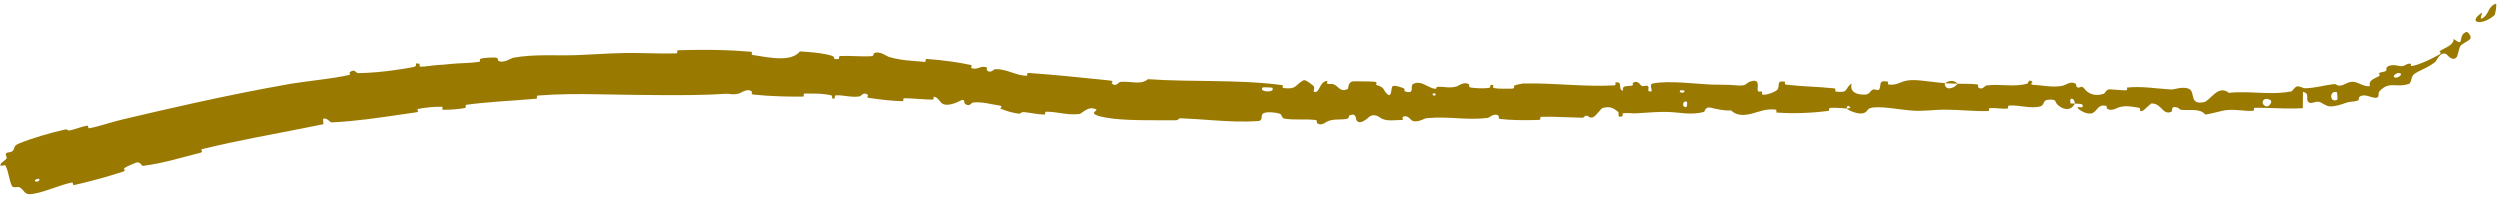 <svg width="390" height="31" viewBox="0 0 390 31" fill="none" xmlns="http://www.w3.org/2000/svg">
<path d="M2.905 22.412C4.983 21.545 7.821 20.738 10.008 20.235C10.693 20.077 10.436 20.438 10.913 20.34C11.843 20.151 12.644 19.763 13.573 19.603C13.881 19.552 13.637 20.067 13.957 20.004C14.249 19.946 14.536 19.881 14.82 19.812C16.238 19.467 17.576 19.003 19.035 18.656C22.799 17.763 26.532 16.898 30.279 16.074C35.118 15.011 39.978 14.018 44.941 13.144C45.239 13.091 45.544 13.041 45.855 12.993C48.577 12.569 51.74 12.297 54.408 11.707C54.755 11.63 54.487 11.301 54.548 11.26C55.522 10.63 55.293 11.421 55.991 11.409C57.812 11.379 59.739 11.194 61.585 10.937C62.55 10.802 63.493 10.648 64.386 10.483C65.493 10.279 64.283 9.695 65.458 9.96C65.54 9.978 65.306 10.402 65.617 10.405C66.321 10.411 67.629 10.184 68.17 10.153C69.214 10.095 69.385 10.072 70.367 9.97C71.709 9.834 73.324 9.868 74.756 9.647C75.062 9.599 74.618 9.237 75.103 9.124C75.579 9.013 76.844 8.935 77.314 8.988C77.323 8.989 77.332 8.99 77.341 8.991C77.787 9.05 77.626 9.379 77.71 9.445C78.395 10 79.834 9.045 80.027 9.011C83.534 8.401 86.612 8.72 89.93 8.6C90.99 8.561 92.078 8.501 93.159 8.445C94.646 8.368 96.125 8.286 97.508 8.268C98.486 8.256 99.413 8.269 100.32 8.287C102.052 8.321 103.714 8.375 105.526 8.322C105.817 8.314 105.468 7.848 105.824 7.837C106.379 7.821 106.933 7.807 107.487 7.797C109.886 7.752 112.279 7.771 114.673 7.899C115.5 7.943 116.327 8.001 117.154 8.073C117.533 8.106 117.044 8.519 117.421 8.577C118.694 8.768 120.37 9.112 121.852 9.094C123.066 9.078 124.152 8.819 124.79 8.02C126.144 8.109 127.748 8.216 129.057 8.509C129.266 8.556 129.468 8.608 129.66 8.665C130.557 8.932 129.661 9.35 130.78 9.2C131.032 9.167 130.721 8.759 131.099 8.74C132.688 8.659 134.423 8.872 135.996 8.759C136.194 8.744 136.244 8.603 136.276 8.482C136.296 8.407 136.309 8.341 136.345 8.318C137.136 7.846 138.358 8.787 138.629 8.87C140.029 9.285 141.175 9.404 142.375 9.496C142.959 9.542 143.554 9.582 144.192 9.649C144.643 9.696 144.156 9.17 144.593 9.199C145.896 9.29 147.219 9.428 148.521 9.617C149.481 9.755 150.43 9.922 151.351 10.116C151.834 10.219 151.339 10.57 151.568 10.64C152.574 10.943 152.888 10.209 153.853 10.484C154.057 10.541 153.901 10.873 153.934 10.915C154.114 11.141 154.303 11.198 154.48 11.175C154.823 11.132 155.121 10.791 155.223 10.79C157.174 10.75 158.308 11.763 160.18 11.825C160.402 11.832 159.952 11.351 160.562 11.389C160.565 11.389 160.569 11.389 160.572 11.39C162.547 11.527 164.566 11.703 166.579 11.894C168.606 12.086 170.601 12.292 172.576 12.501C172.786 12.523 172.996 12.546 173.205 12.569C173.849 12.639 173.379 12.957 173.419 12.999C174.065 13.65 174.516 12.811 174.727 12.784C176.393 12.594 177.929 13.341 179.078 12.351C182.475 12.59 185.874 12.597 189.264 12.647C192.878 12.701 196.484 12.803 200.083 13.286C200.172 13.297 200.011 13.715 200.188 13.735C202.32 13.978 201.913 13.325 203.325 12.533C203.681 12.334 204.76 13.297 204.856 13.368C205.204 13.628 204.842 14.251 204.958 14.301C205.485 14.517 205.678 14.002 205.956 13.49C206.188 13.062 206.479 12.636 207.071 12.636C207.112 12.639 206.941 13.019 207.05 13.056C207.39 13.175 207.726 13.024 208.059 13.155C208.82 13.457 209.092 14.458 210.254 13.874C210.401 13.798 210.175 12.63 211.338 12.683C211.801 12.706 213.854 12.681 214.429 12.755C215.004 12.828 214.611 13.206 214.652 13.223C216.202 13.716 215.615 13.924 216.394 14.659C217.173 15.391 216.951 13.639 217.266 13.442C217.582 13.246 218.719 13.652 218.999 13.794C219.279 13.935 218.932 14.176 219.18 14.256C220.828 14.777 219.898 13.383 220.438 13.102C221.252 12.677 221.955 13.052 222.662 13.409C223.061 13.611 223.462 13.808 223.884 13.851C224.201 13.884 223.941 13.589 224.222 13.56C225.338 13.447 226.012 13.849 227.279 13.468C227.486 13.406 228.507 12.618 229.175 13.187C229.27 13.269 229.005 13.594 229.481 13.664C230.192 13.768 231.473 13.829 232.236 13.715C232.799 13.63 232.149 13.102 232.86 13.262C233.176 13.334 232.594 13.65 233.187 13.759C233.778 13.867 235.285 13.842 235.859 13.827C236.431 13.811 236.114 13.409 236.16 13.381C236.439 13.223 237.536 13.019 237.634 13.019C238.217 13.008 238.795 13.008 239.369 13.015C243.612 13.071 247.621 13.544 251.821 13.316C252.195 13.296 251.943 12.871 252 12.864C253.28 12.676 252.278 13.818 253.175 14.192C253.04 13.326 253.569 13.48 254.472 13.379C254.906 13.33 254.667 12.996 254.707 12.961C255.349 12.447 255.802 13.103 255.918 13.237C255.974 13.3 256.03 13.345 256.085 13.377C256.464 13.593 256.848 13.184 257.103 13.471C257.395 13.797 256.729 14.288 257.595 14.277C257.836 13.966 257.188 13.159 257.845 13.024C260.322 12.512 264.956 13.128 266.95 13.19C268.941 13.251 269.584 13.194 270.744 13.304C272.422 13.465 272.263 13.112 272.802 12.823C272.936 12.752 273.112 12.684 273.371 12.629C274.675 12.354 274.041 13.834 274.229 14.152C274.413 14.47 274.614 14.142 274.843 14.317C275.071 14.492 274.577 14.708 275.113 14.774C275.65 14.839 277.118 14.274 277.309 13.941C277.711 13.236 277.049 12.497 278.47 12.757C278.552 12.772 278.287 13.161 278.6 13.201C281.085 13.5 283.666 13.519 286.148 13.784C286.177 13.787 286.201 13.793 286.221 13.801C286.442 13.89 286.201 14.256 286.383 14.28C288.451 14.557 287.712 13.827 288.846 13.016C288.591 14.095 289.218 14.755 290.788 14.761C291.732 14.765 291.57 14.294 292.18 13.962C292.363 13.862 293.031 14.186 293.152 13.964C293.551 13.24 292.922 12.429 294.541 12.752C294.612 12.767 294.386 13.164 294.631 13.188C296.217 13.345 296.407 12.588 298.122 12.496C298.544 12.473 299.07 12.503 299.641 12.558C300.884 12.676 302.337 12.909 303.386 12.961C303.354 14.174 304.799 13.896 305.386 13.06C306.379 13.094 307.452 13.047 308.412 13.162C308.742 13.202 308.525 13.553 308.567 13.591C309.205 14.186 309.637 13.372 309.851 13.34C310.995 13.188 312.035 13.26 313.06 13.3C314.117 13.342 315.159 13.35 316.285 13.044C316.364 13.023 316.491 12.18 317.084 12.795C317.122 12.838 316.39 13.221 317.433 13.251C318.476 13.28 320.443 13.732 321.891 13.342C322.242 13.248 323.128 12.564 323.84 13.098C323.935 13.171 323.831 13.412 323.968 13.547C324.41 13.975 324.651 13.124 325.171 13.847C325.453 14.238 325.898 14.577 326.479 14.726C326.972 14.852 327.563 14.842 328.233 14.613C328.28 14.598 328.625 13.924 329.085 13.934C329.818 13.952 330.859 14.092 331.624 14.088C331.991 14.086 331.756 13.667 331.82 13.659C334.285 13.424 336.039 13.798 338.68 13.96C338.919 13.975 339.38 13.843 339.899 13.76C340.429 13.675 341.018 13.643 341.492 13.871C342.521 14.365 341.463 16.423 343.828 15.933C344.782 15.737 345.99 13.126 347.704 14.479C349.626 14.285 351.465 14.435 353.318 14.503C354.672 14.553 356.049 14.53 357.45 14.26C357.601 14.232 358.035 13.48 358.383 13.468C358.903 13.452 359.212 13.771 359.586 13.765C359.706 13.763 359.826 13.759 359.944 13.753C361.372 13.678 362.663 13.286 364.04 13.128C364.607 13.059 364.461 13.439 365.143 13.349C365.648 13.28 365.98 12.966 366.505 12.828C366.686 12.78 366.89 12.752 367.135 12.762C367.85 12.791 368.745 13.567 369.697 13.447C369.508 12.529 370.139 12.401 371.163 11.854C371.359 11.748 371.046 11.499 371.133 11.433C371.485 11.158 371.931 11.305 372.253 11.012C372.332 10.941 372.239 10.635 372.297 10.561C372.385 10.443 372.497 10.358 372.624 10.298C373.195 10.028 374.073 10.243 374.255 10.284C375.1 10.478 375.268 9.965 375.851 9.93C376.438 9.891 375.754 10.426 376.403 10.28C377.318 10.071 378.342 9.635 379.282 9.165C379.727 8.943 380.152 8.716 380.545 8.506C381.032 8.241 380.494 8.052 380.559 8.005C381.491 7.366 382.715 7.135 382.775 6.08C384.541 7.403 383.378 5.723 384.562 5.066C384.627 5.029 384.701 4.994 384.781 4.963C384.902 4.918 385.658 5.651 385.342 6.072C385.334 6.083 385.325 6.093 385.316 6.104C384.98 6.503 384.207 6.678 383.768 7.243C383.67 7.378 383.383 8.715 383.295 8.835C382.643 9.774 381.728 8.5 381.643 8.454C380.671 7.96 380.176 9.415 379.926 9.622C379.829 9.705 379.731 9.783 379.632 9.857C378.62 10.614 377.564 10.912 376.661 11.518C376.01 11.949 376.306 12.922 375.716 13.114C374.896 13.375 374.216 13.318 373.608 13.294C372.759 13.26 372.057 13.289 371.176 14.272C370.85 14.628 371.526 15.61 369.869 15.124C369.76 15.096 368.524 14.566 368.017 15.184C367.952 15.262 368.02 15.579 367.923 15.627C367.621 15.771 367.352 15.813 367.076 15.841C366.752 15.875 366.421 15.89 366.025 16.026C365.293 16.277 364.407 16.599 363.525 16.602C362.994 16.606 362.256 16.084 361.996 15.963C361.269 15.622 360.599 16.353 360.123 15.922C360.115 15.915 360.107 15.908 360.099 15.9C359.628 15.418 360.398 14.571 359.258 14.322C359.277 15.164 359.242 16.031 359.232 16.88C357.257 16.994 355.244 16.881 353.318 16.826C352.801 16.811 352.283 16.805 351.762 16.813C351.459 16.818 351.769 17.27 351.445 17.288C350.076 17.359 348.881 17.037 347.462 17.166C346.363 17.267 345.159 17.745 344.01 17.866C343.309 16.904 341.604 17.23 340.366 17.142C340.094 17.123 340.004 17.015 339.899 16.916C339.836 16.858 339.768 16.802 339.653 16.771C338.489 16.461 339.035 17.311 338.716 17.445C337.347 18.016 337.23 16.092 335.616 16.14C335.531 16.141 334.486 17.167 334.342 17.231C333.427 17.647 334.19 16.874 333.618 16.798C332.573 16.66 331.847 16.415 330.621 16.715C330.263 16.804 329.406 17.443 328.712 16.949C328.62 16.884 328.671 16.545 328.597 16.525C327.271 16.195 327.232 17.252 326.479 17.616C326.477 17.618 326.474 17.619 326.471 17.62C325.711 17.981 324.536 17.246 324.297 17.034C323.672 16.485 324.776 16.799 324.81 16.746C325.208 16.105 324.351 16.216 323.697 16.162C323.602 15.117 322.687 15.18 323.018 16.11C323.056 16.211 323.565 16.114 323.697 16.162C323.122 17.186 322.116 17.317 321.005 16.36C320.485 15.911 320.977 15.388 319.397 15.579C318.68 15.666 318.957 16.385 318.324 16.581C316.878 17.028 315 16.357 313.509 16.463C312.968 16.501 313.495 16.895 313.125 16.935C313.104 16.937 313.082 16.939 313.06 16.941C312.106 17.029 311.257 16.75 310.294 16.898C310.205 16.912 310.423 17.324 310.116 17.329C307.793 17.377 305.771 17.113 303.346 17.106C302.397 17.103 300.842 17.252 299.641 17.284C299.358 17.291 299.096 17.293 298.865 17.284C296.761 17.207 294.173 16.608 292.376 16.753C291.203 16.847 291.461 17.259 290.958 17.54C289.989 18.084 288.273 17.109 288.042 16.958C288.035 16.953 289.044 16.856 288.506 16.644C288.193 16.203 288.054 16.956 288.042 16.958C287.938 16.891 286.956 16.826 286.221 16.817C285.885 16.813 285.601 16.821 285.476 16.846C285.258 16.889 285.38 17.279 285.266 17.294C282.572 17.644 279.873 17.743 277.14 17.56C277.092 17.552 277.164 17.116 277.051 17.103C275.469 16.908 274.456 17.443 273.151 17.76C273.033 17.789 272.916 17.814 272.802 17.836C271.662 18.052 270.744 17.904 270.043 17.223C269.059 17.319 267.649 16.99 266.837 16.791C266.025 16.592 265.914 17.443 265.843 17.46C263.618 18.005 262.329 17.524 260.017 17.459C259.074 17.432 257.337 17.528 256.111 17.619C255.908 17.634 255.718 17.649 255.549 17.663C254.609 17.744 254.041 17.549 253.175 17.682C253.058 17.7 253.179 18.078 253.143 18.092C252.179 18.552 252.637 17.623 252.436 17.459C251.708 16.863 251.258 16.546 250.021 16.838C249.736 16.905 248.913 18.244 248.393 18.325C247.716 18.429 247.968 17.95 247.26 18.071C247.2 18.081 247.214 18.375 246.777 18.366C244.744 18.325 242.527 18.171 240.415 18.218C240.127 18.223 240.5 18.687 240.083 18.702C239.863 18.71 239.639 18.718 239.414 18.724C237.646 18.771 235.767 18.75 234.075 18.569C233.605 18.517 233.897 18.188 233.794 18.091C233.164 17.509 232.284 18.369 232.137 18.387C228.74 18.812 226.111 18.107 222.69 18.429C222.598 18.438 222.506 18.447 222.413 18.457C222.22 18.48 220.732 19.404 220.062 18.621C220.017 18.569 219.354 17.769 218.774 18.321C218.738 18.355 219.151 18.767 218.434 18.728C217.718 18.689 216.566 18.97 215.579 18.519C215.267 18.377 214.528 17.578 213.6 18.219C213.54 18.264 212.107 19.712 211.592 18.716C211.509 18.552 211.594 17.498 210.485 18.04C210.273 18.145 210.658 18.38 210.1 18.528C209.243 18.755 208.109 18.473 207.056 18.943C206.918 19.005 206.444 19.423 205.951 19.399C205.787 19.391 205.62 19.334 205.463 19.197C205.365 19.112 205.552 18.76 205.221 18.72C203.646 18.529 201.996 18.761 200.398 18.511C199.832 18.423 200.124 17.855 199.534 17.7C198.945 17.545 197.757 17.392 197.137 17.648C196.518 17.904 197.187 18.816 196.261 18.883C193.895 19.052 191.544 18.924 189.193 18.761C187.538 18.646 185.884 18.515 184.223 18.456C183.627 18.435 184.116 18.768 183.236 18.76C180.291 18.736 175.379 18.885 172.42 18.332C172.117 18.276 171.833 18.213 171.573 18.141C169.283 17.502 172.202 17.194 170.449 16.9C169.607 16.758 168.631 17.761 168.424 17.782C167.585 17.875 166.858 17.829 166.169 17.745C165.199 17.626 164.302 17.43 163.251 17.425C162.88 17.423 163.205 17.88 162.889 17.873C161.905 17.856 160.899 17.608 159.956 17.513C159.864 17.504 159.773 17.497 159.682 17.491C159.224 17.461 159.275 17.795 158.858 17.727C157.859 17.568 156.987 17.337 156.048 16.926C155.962 16.889 156.604 16.55 155.868 16.454C155.272 16.377 154.612 16.222 153.927 16.105C153.243 15.989 152.534 15.911 151.835 15.989C151.42 16.036 151.32 16.776 150.51 16.166C150.34 16.038 150.672 15.174 149.575 15.829C149.45 15.903 148.567 16.321 147.781 16.34C147.415 16.348 147.069 16.27 146.829 16.029C146.629 15.829 146.149 15.04 145.654 15.103C145.587 15.115 145.807 15.541 145.403 15.538C144.233 15.524 143.032 15.394 141.836 15.347C141.58 15.337 141.325 15.331 141.07 15.331C140.684 15.331 141.217 15.794 140.644 15.782C139.143 15.75 137.377 15.528 135.874 15.321C135.785 15.309 135.697 15.297 135.61 15.284C135.04 15.203 135.456 14.883 135.416 14.843C134.78 14.197 134.339 14.997 134.116 15.033C132.729 15.248 131.706 14.817 130.427 14.869C130.075 14.882 130.309 15.283 130.238 15.315C129.502 15.629 130.067 14.946 129.611 14.852C129.362 14.8 129.106 14.758 128.847 14.723C127.778 14.582 126.643 14.578 125.595 14.594C125.116 14.601 125.643 15.068 125.213 15.069C124.078 15.078 122.923 15.068 121.771 15.031C120.344 14.985 118.922 14.899 117.547 14.755C117.079 14.705 117.375 14.357 117.278 14.277C116.606 13.716 115.616 14.477 115.39 14.55C115.119 14.637 114.891 14.681 114.687 14.698C114.112 14.746 113.717 14.591 113.044 14.637C111.334 14.755 109.47 14.81 107.58 14.833C105.151 14.862 102.68 14.837 100.453 14.814C99.898 14.809 99.357 14.803 98.837 14.799C96.871 14.783 95.06 14.744 93.303 14.71C90.153 14.65 87.233 14.65 83.907 14.901C83.578 14.926 83.938 15.37 83.655 15.398C81.721 15.574 79.8 15.689 77.878 15.832C76.169 15.96 74.462 16.11 72.747 16.348C72.449 16.389 72.925 16.783 72.448 16.863C71.469 17.031 70.219 17.143 69.208 17.118C68.714 17.107 69.323 16.656 68.826 16.652C67.669 16.644 66.442 16.762 65.281 16.984C64.787 17.079 65.596 17.428 64.95 17.518C64.147 17.631 63.349 17.748 62.551 17.866C58.979 18.392 55.441 18.918 51.742 19.093C51.432 19.108 51.002 18.254 50.387 18.545C50.384 18.804 50.441 19.098 50.469 19.369C49.387 19.592 48.306 19.808 47.226 20.021C42.162 21.016 37.099 21.929 32.046 23.139C31.859 23.184 31.672 23.23 31.484 23.275C31.218 23.34 31.796 23.695 31.282 23.824C28.307 24.571 25.473 25.474 22.323 25.874C22.011 25.915 21.929 25.048 21.08 25.429C20.93 25.496 19.632 25.995 19.342 26.276C19.304 26.316 19.659 26.626 19.235 26.765C18.549 26.987 17.85 27.203 17.145 27.412C15.32 27.952 13.451 28.443 11.622 28.856C11.212 28.948 11.503 28.406 11.21 28.468C9.13 28.913 7.058 29.958 5.026 30.265C3.664 30.471 3.891 29.613 2.968 29.175C2.837 29.114 2.039 29.384 1.855 29.003C1.39 28.048 1.383 26.82 0.842 25.818C0.726 25.601 -0.259 26.237 0.177 25.455C0.207 25.402 0.922 24.937 1.048 24.68C1.136 24.503 0.749 24.187 0.964 23.923C1.179 23.659 1.601 23.889 1.988 23.533C2.374 23.174 2.011 22.786 2.905 22.412ZM263.179 15.904C262.425 15.499 262.321 16.995 263.132 16.634C263.171 16.615 263.218 15.924 263.179 15.904ZM354.226 15.643C353.864 15.407 353.545 15.383 353.318 15.473C352.924 15.631 352.811 16.143 353.253 16.467C353.275 16.483 353.297 16.498 353.318 16.511C353.995 16.906 354.523 15.833 354.226 15.643ZM364.543 14.38C363.319 14.033 363.407 16.16 364.617 15.554C364.687 15.519 364.615 14.4 364.543 14.38ZM6.064 27.869C6.047 27.854 5.468 28.034 5.461 28.057C5.313 28.611 6.468 28.251 6.064 27.869ZM374.38 11.4C373.945 11.256 373.063 11.901 373.604 12.095C374.046 12.253 374.931 11.581 374.38 11.4ZM223.92 14.581C223.908 14.559 223.472 14.541 223.481 14.667C223.513 15.073 224.12 14.955 223.92 14.581ZM389.143 2.367C387.165 4.077 384.892 3.613 387.077 2.037C387.474 1.739 386.643 3.156 387.22 2.864C388.292 2.312 388.097 0.992 389.338 0.59C389.574 0.514 389.266 2.272 389.141 2.371C389.142 2.37 389.142 2.368 389.143 2.367ZM262.738 14.11C262.723 14.09 262.119 14.074 262.105 14.094C261.78 14.57 262.996 14.603 262.738 14.11ZM198.466 13.688C198.433 13.645 197.033 13.598 196.987 13.636C196.251 14.409 199.084 14.507 198.466 13.688ZM303.41 12.993C304.069 12.515 304.858 12.459 305.383 13.059C304.728 13.027 304.069 13.023 303.41 12.993Z" fill="#9A7901"/>
</svg>
